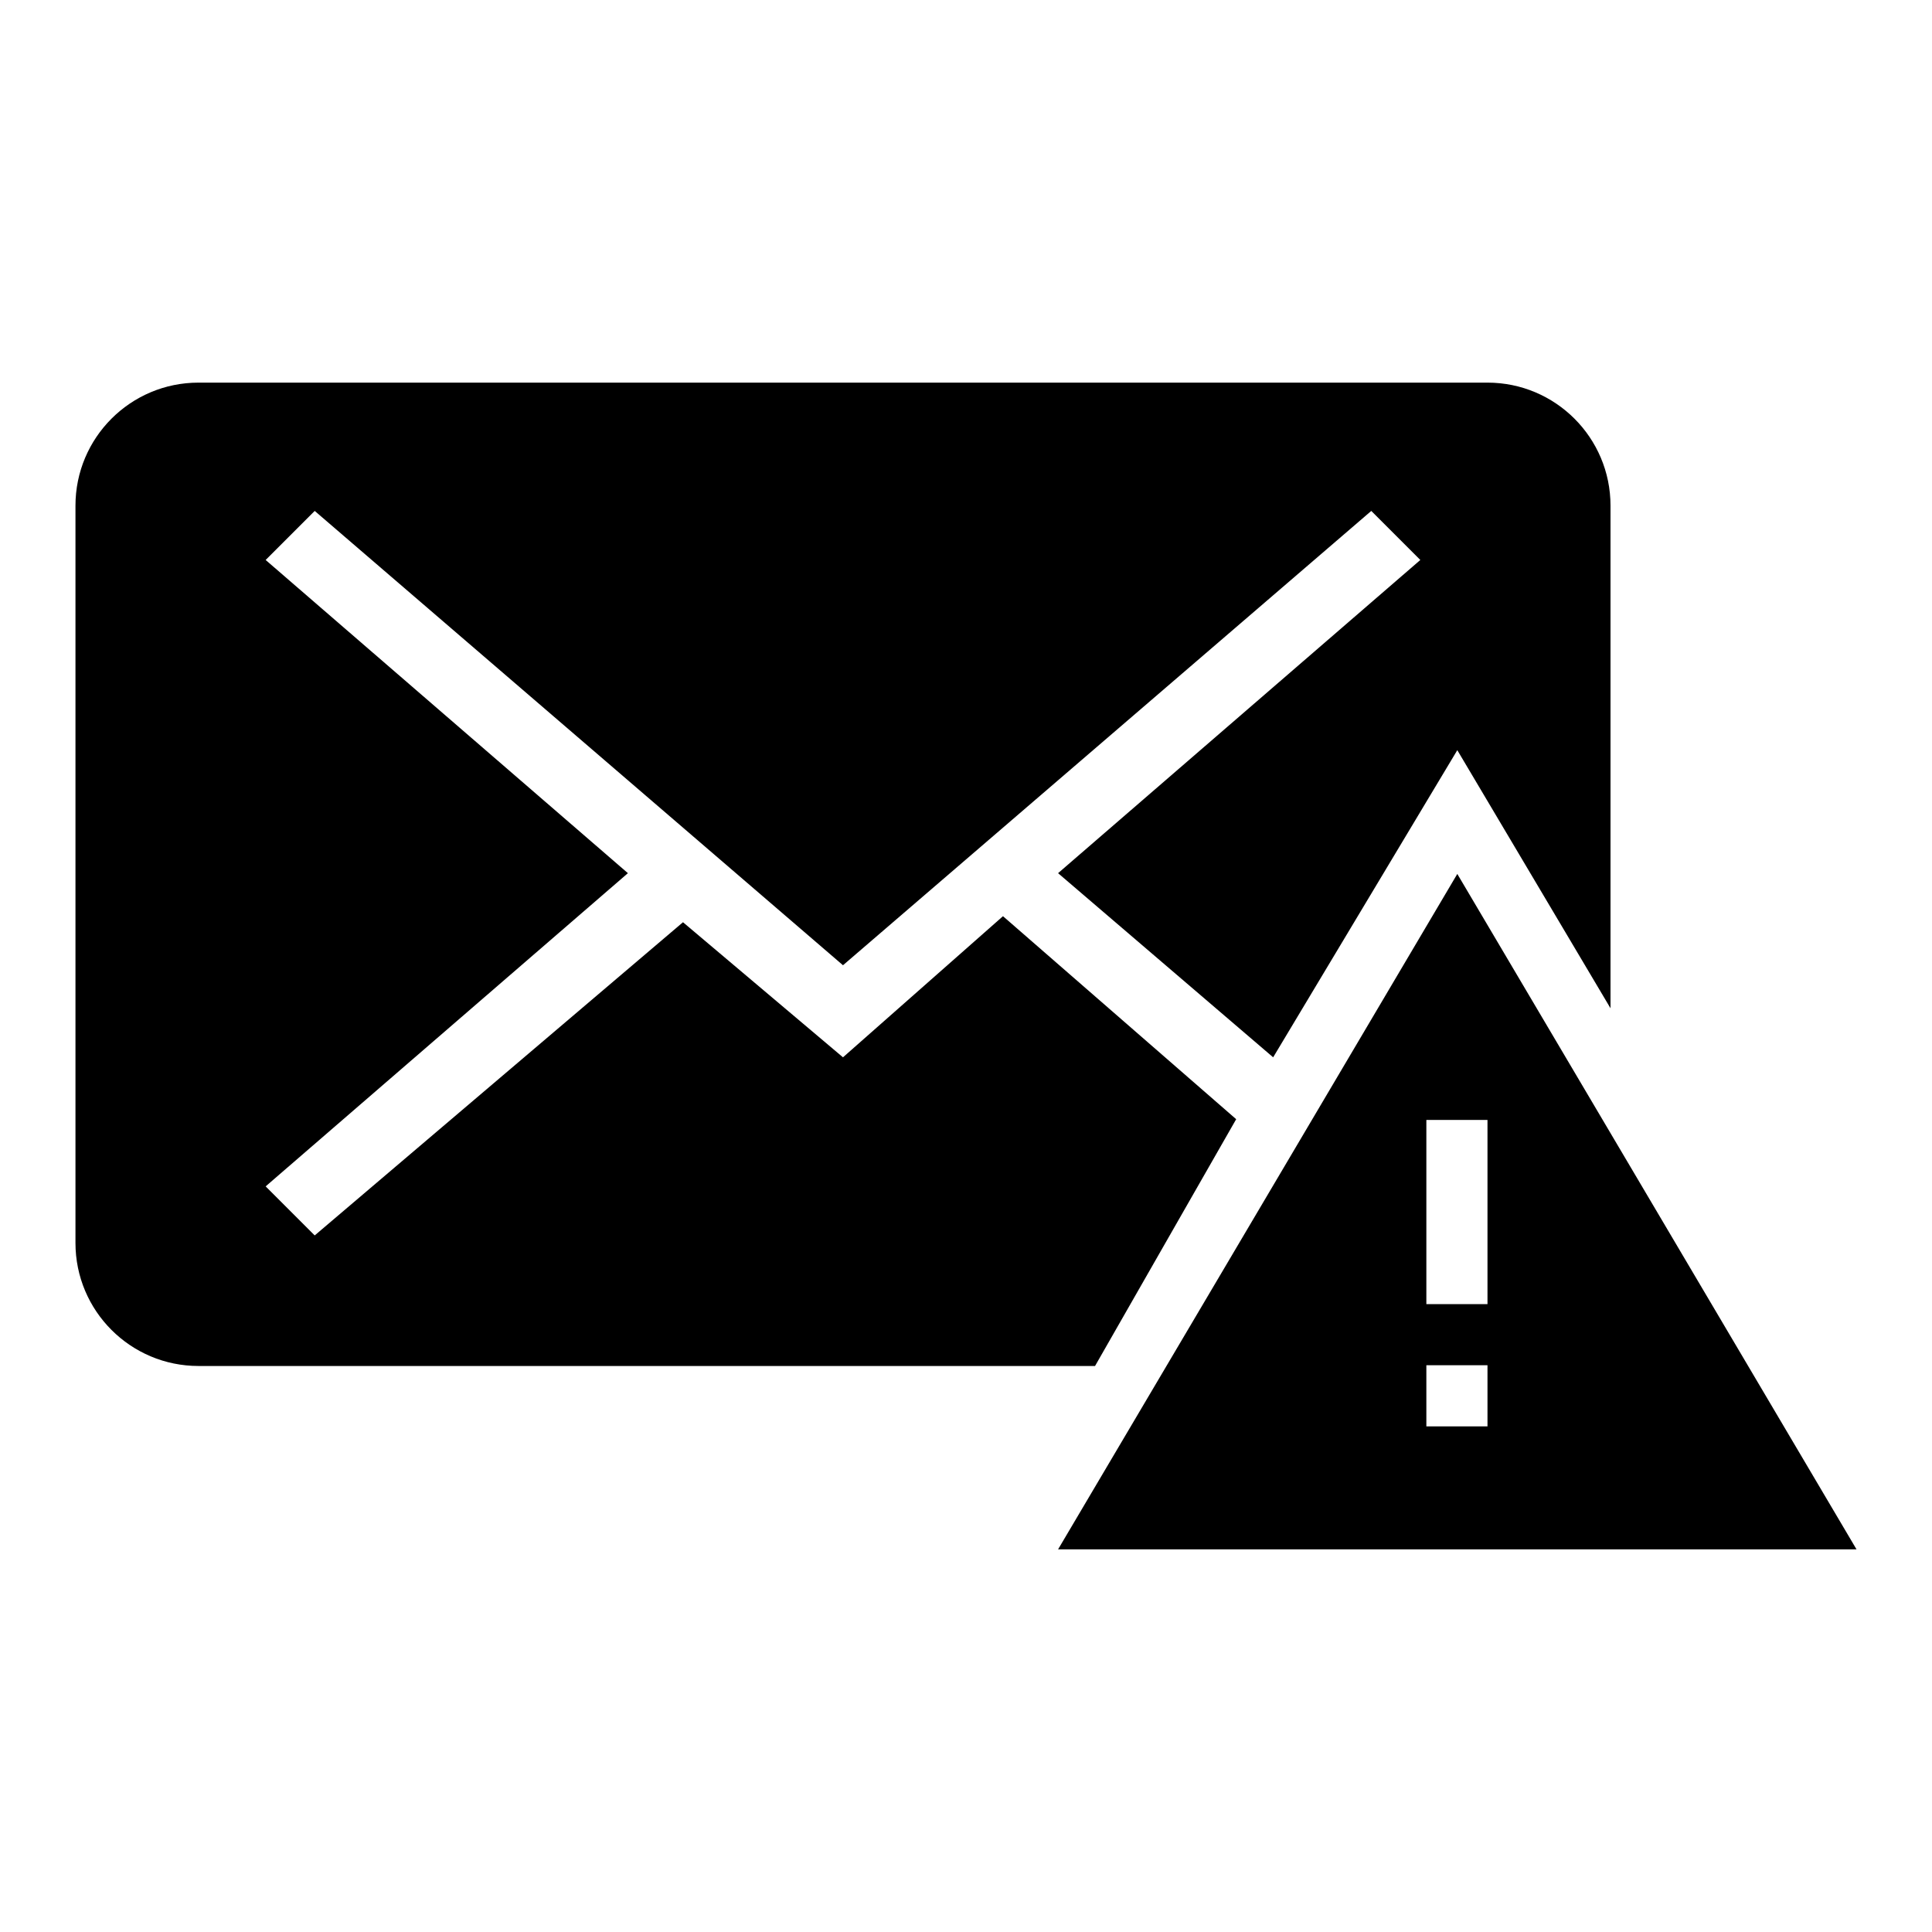 <?xml version="1.0" encoding="utf-8"?>
<!-- Svg Vector Icons : http://www.onlinewebfonts.com/icon -->
<!DOCTYPE svg PUBLIC "-//W3C//DTD SVG 1.1//EN" "http://www.w3.org/Graphics/SVG/1.1/DTD/svg11.dtd">
<svg version="1.1" xmlns="http://www.w3.org/2000/svg" xmlns:xlink="http://www.w3.org/1999/xlink" x="0px" y="0px" viewBox="0 0 256 256" enable-background="new 0 0 256 256" xml:space="preserve">
<g><g><g><g><path fill="#000000" d="M163.8,148.3l-30.9-26.9l-21.2,18.7l-21.2-17.9l-48.8,41.5l-6.5-6.5l48-41.5l-48-41.5l6.5-6.5l70,60.2l70-60.2l6.5,6.5l-48,41.5l28.5,24.4l24.4-40.7l20.3,34.2V67c0-9-7.3-16.3-16.3-16.3H26.3C17.3,50.7,10,58,10,67v97.7c0,9,7.3,16.3,16.3,16.3h118.8L163.8,148.3z"/><path fill="#000000" d="M193.1,115.8l-52.9,89.5H246L193.1,115.8z M197.2,189H189v-8.1h8.1V189z M189,172.8v-24.4h8.1v24.4H189z"/></g></g><g></g><g></g><g></g><g></g><g></g><g></g><g></g><g></g><g></g><g></g><g></g><g></g><g></g><g></g><g></g></g></g>
</svg>